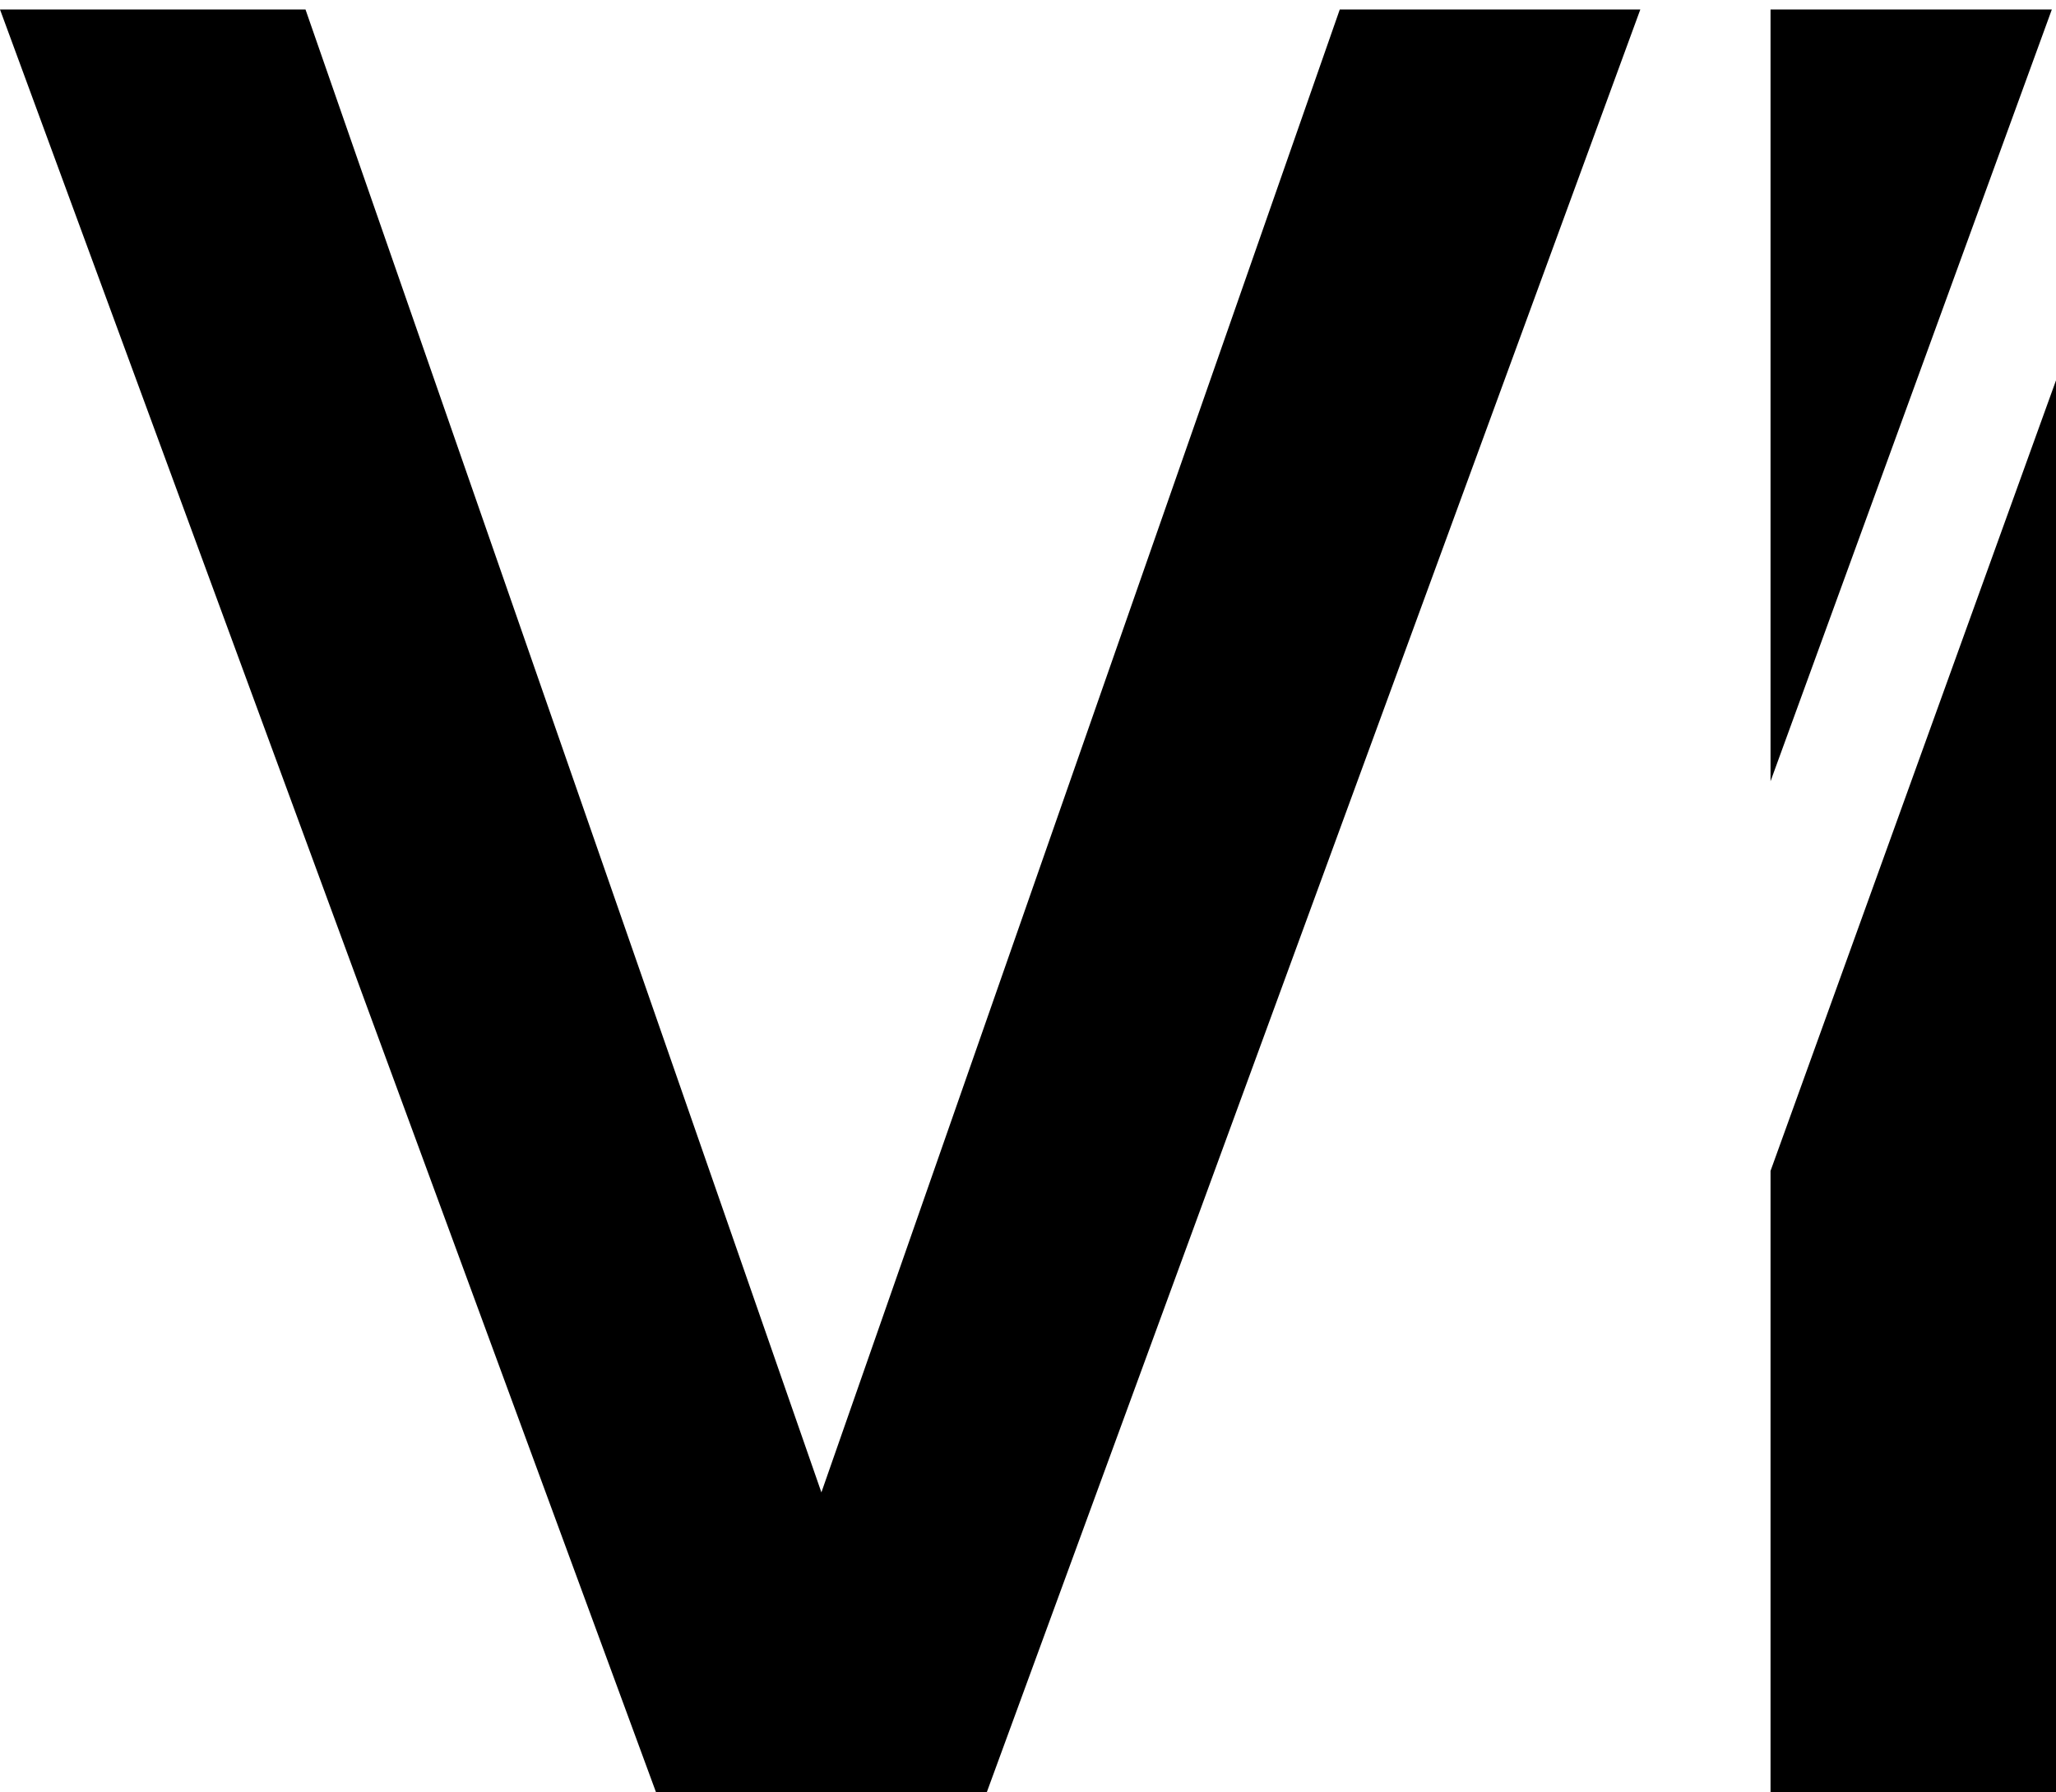 <?xml version="1.0" encoding="UTF-8"?> <svg xmlns="http://www.w3.org/2000/svg" width="39" height="34" viewBox="0 0 39 34" fill="none"><g id="Group 9"><path id="Subtract" fill-rule="evenodd" clip-rule="evenodd" d="M33.585 22.211L33.585 34.003L39 34.003L39 7.215L33.585 22.211ZM38.921 0.18L33.585 0.18L33.585 14.82L38.921 0.18ZM18.716 34.003L31.115 0.18L25.414 0.18L15.581 28.309L5.795 0.18L0 0.18L12.446 34.003L18.716 34.003Z" fill="black"></path></g></svg> 